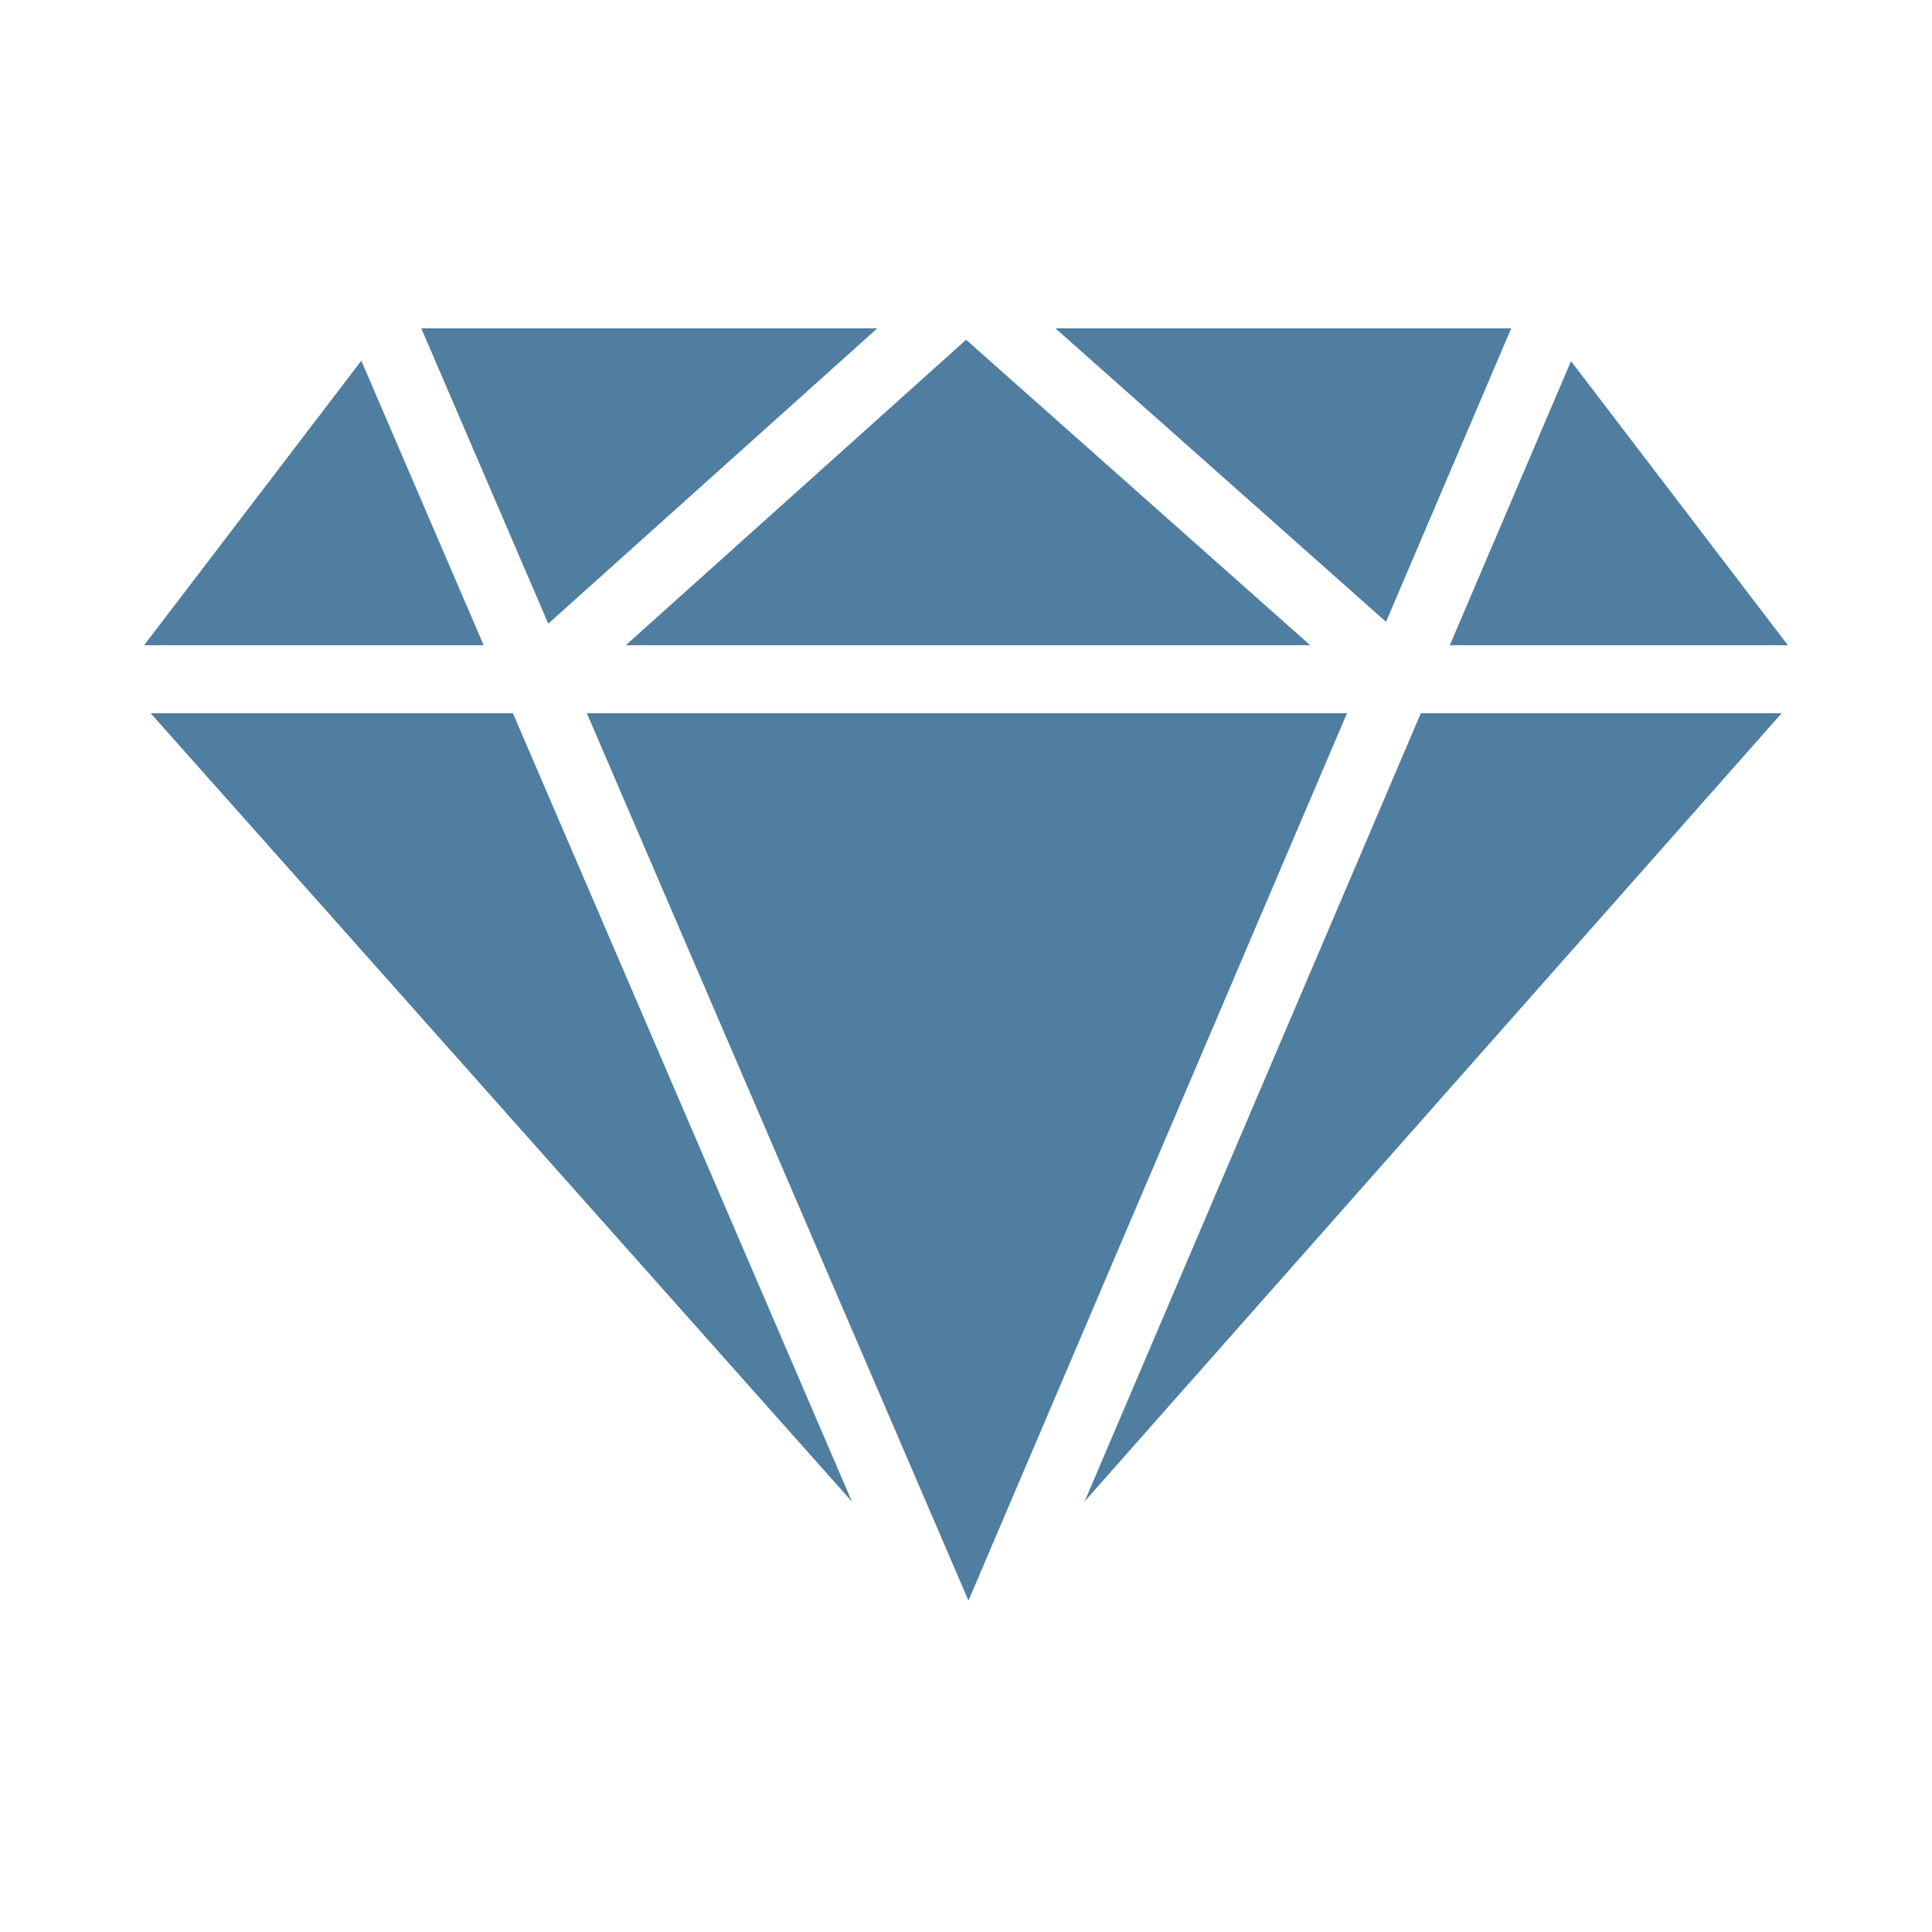 <svg height='100px' width='100px'  fill="#4f7ea1" xmlns="http://www.w3.org/2000/svg" data-name="Layer 1" viewBox="0 0 512 512" x="0px" y="0px"><title>Artboard 16</title><polygon points="400.493 87 279.685 87 367.311 164.792 400.493 87"></polygon><polygon points="232.508 87 111.637 87 145.298 165.276 232.508 87"></polygon><polygon points="356.971 189 155.515 189 256.652 424.185 356.971 189"></polygon><polygon points="376.54 189 287.444 397.875 472.17 189 376.54 189"></polygon><polygon points="347.229 171 256.033 90.038 165.831 171 347.229 171"></polygon><polygon points="95.753 95.592 38.184 171 128.181 171 95.753 95.592"></polygon><polygon points="473.816 171 416.334 95.706 384.218 171 473.816 171"></polygon><polygon points="39.906 189 225.778 397.952 135.922 189 39.906 189"></polygon></svg>
